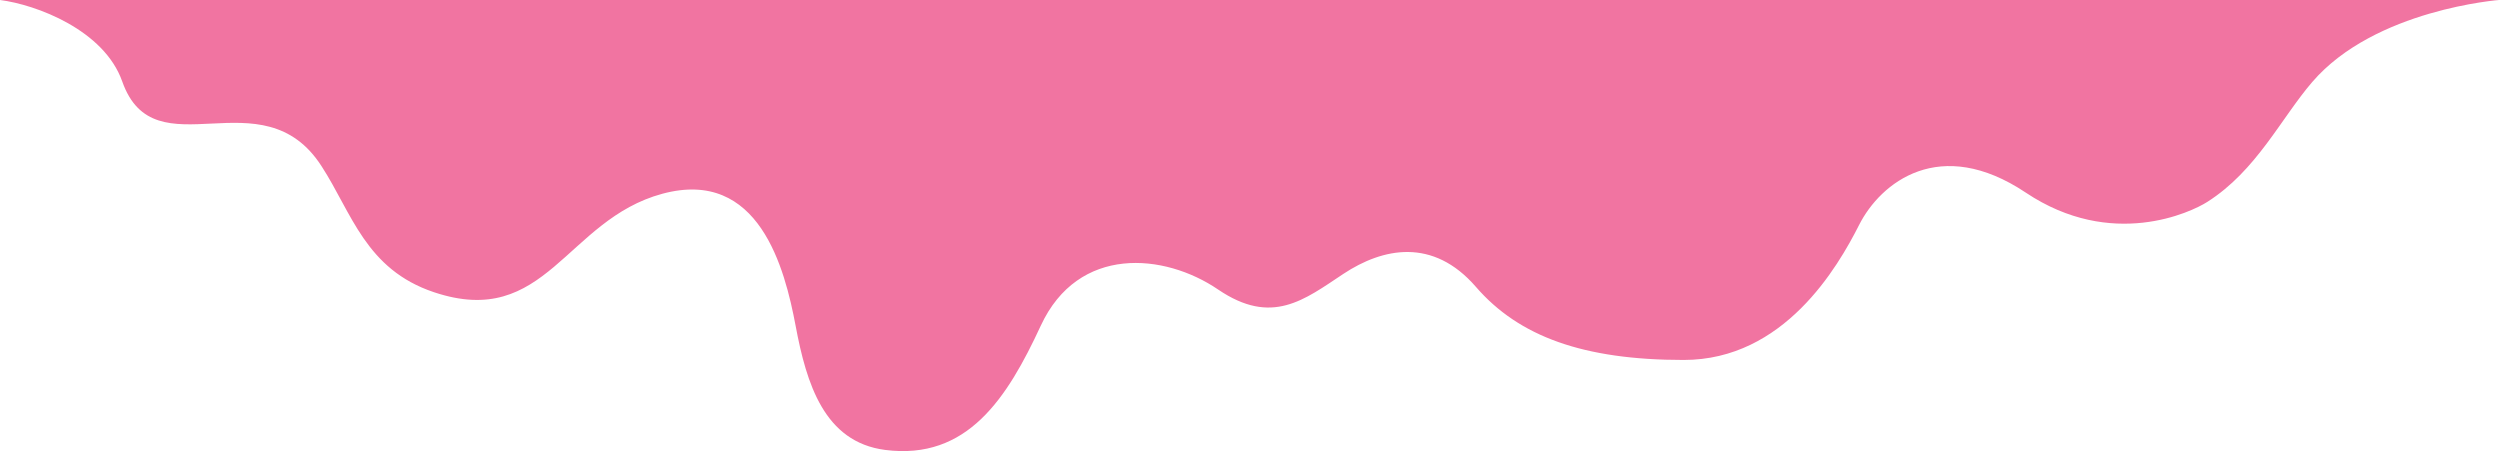 <svg xmlns="http://www.w3.org/2000/svg" id="Layer_2" data-name="Layer 2" viewBox="0 0 240.93 43.48"><defs><style> .cls-1 { fill: #f174a1; } </style></defs><g id="Best_Painting_Contractor_pink" data-name="Best Painting Contractor pink"><path class="cls-1" d="M0,0c3.5.45,10.03,2.89,11.78,7.85,3.13,8.87,13.49-.78,19.23,8.2,2.89,4.46,4.23,9.91,10.81,12.11,10.81,3.62,12.7-6.97,22.02-9.49,9.32-2.51,11.8,7.22,12.84,12.75,1.04,5.53,2.74,11.18,8.62,11.94,7.93,1.02,11.77-5,15-11.97,3.61-7.79,11.92-7.01,17.09-3.49,5.18,3.52,8.28,1.01,12.08-1.51,3.8-2.51,8.63-3.52,12.77,1.26,4.14,4.78,10.35,7.04,20.02,7.04s14.84-8.93,16.91-13.02c2.07-4.08,7.78-8.64,16.07-3.1,8.28,5.53,15.93,1.88,17.48.89,4.75-3.02,7.1-8.05,10.11-11.55,6.05-7.04,18.11-7.92,18.11-7.92H0Z"></path></g></svg>